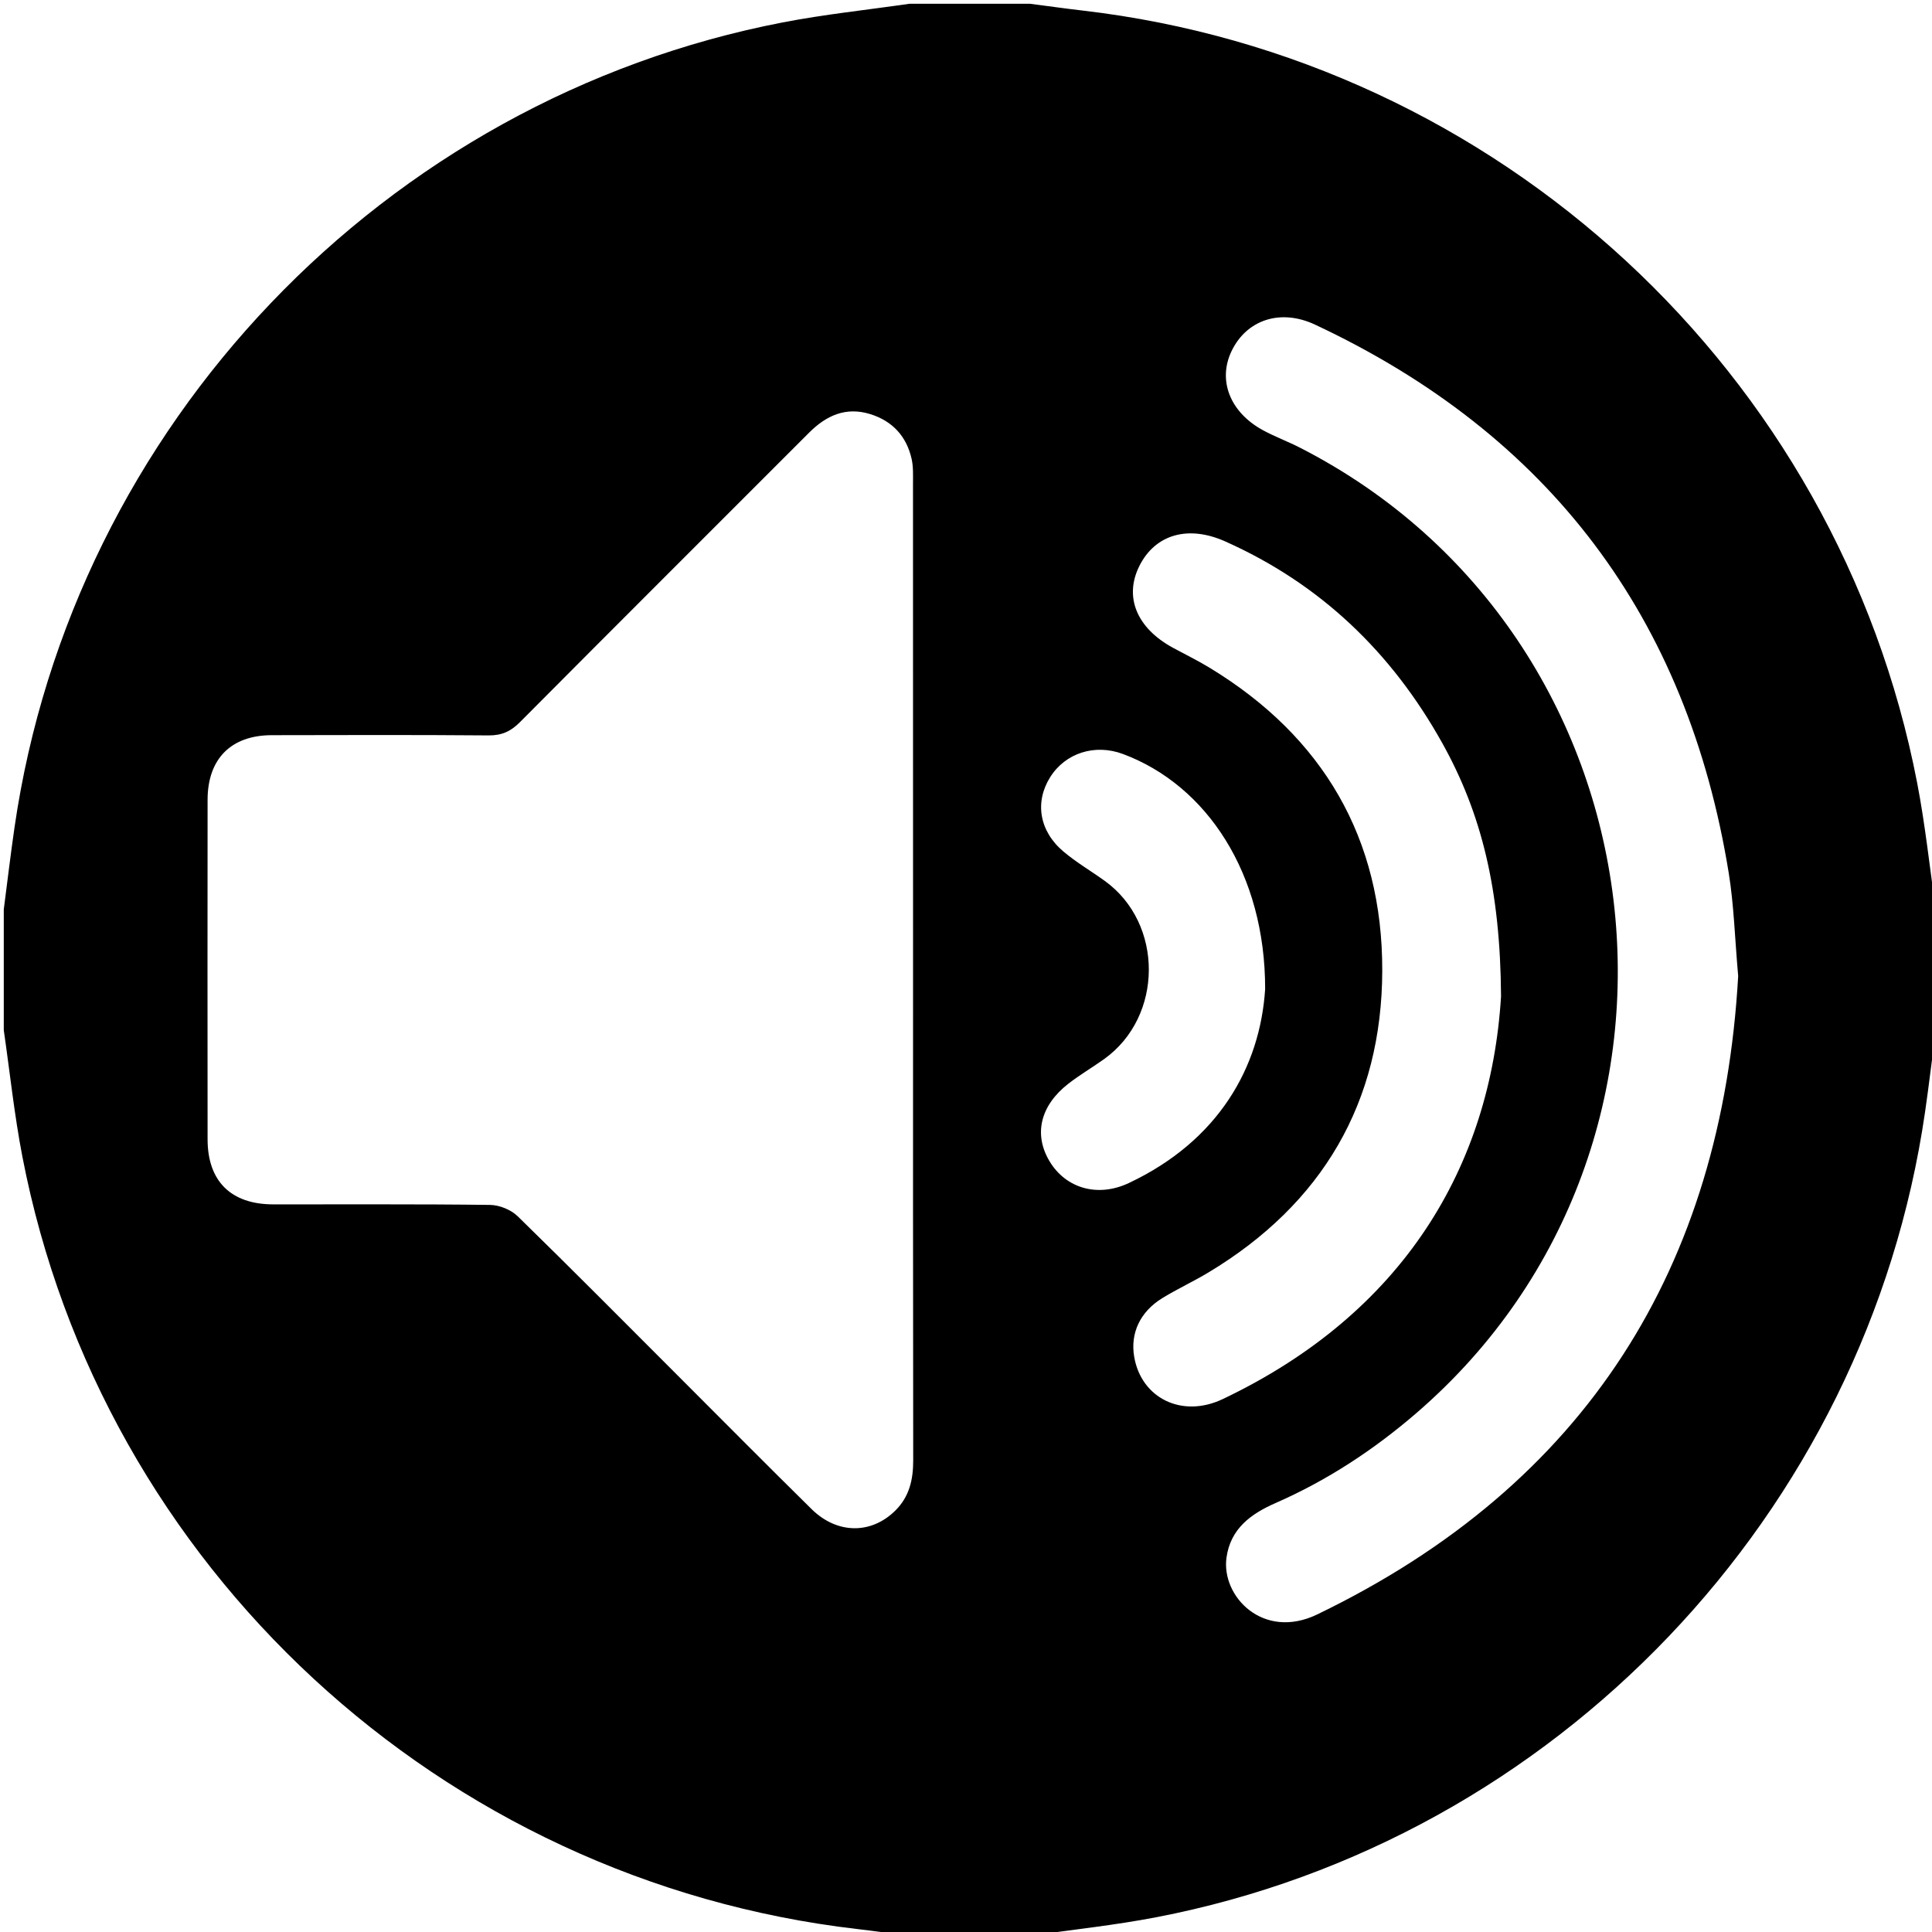 <?xml version="1.0" encoding="utf-8"?>
<!-- Generator: Adobe Illustrator 16.0.0, SVG Export Plug-In . SVG Version: 6.00 Build 0)  -->
<!DOCTYPE svg PUBLIC "-//W3C//DTD SVG 1.1//EN" "http://www.w3.org/Graphics/SVG/1.1/DTD/svg11.dtd">
<svg version="1.1" id="Layer_1" xmlns="http://www.w3.org/2000/svg" xmlns:xlink="http://www.w3.org/1999/xlink" x="0px" y="0px"
	 width="512px" height="512px" viewBox="0 0 512 512" enable-background="new 0 0 512 512" xml:space="preserve">
<g>
	<g>
		<path fill-rule="evenodd" fill="#000" clip-rule="evenodd" d="M1,273c0-10.667,0-21.333,0-32c0.943-7.239,1.797-14.492,2.844-21.717
			C19.282,112.768,101.688,26.349,207.466,5.933C218.549,3.794,229.817,2.621,241,1c10.667,0,21.333,0,32,0
			c4.602,0.598,9.196,1.25,13.805,1.784C397.101,15.585,487.073,98.73,508.069,207.478c2.139,11.078,3.311,22.344,4.931,33.522
			c0,10.667,0,21.333,0,32c-0.943,7.239-1.797,14.492-2.844,21.717c-15.439,106.517-97.845,192.936-203.622,213.351
			c-11.083,2.139-22.352,3.312-33.534,4.933c-10.667,0-21.333,0-32,0c-4.602-0.598-9.196-1.25-13.805-1.784
			C116.898,498.414,26.927,415.27,5.931,306.522C3.792,295.444,2.621,284.179,1,273z M241.969,257.063
			c0-42.986,0.005-85.974-0.014-128.961c-0.001-2.159,0.105-4.386-0.36-6.464c-1.343-5.994-5.058-10.045-10.939-11.885
			c-6.472-2.024-11.676,0.344-16.242,4.916c-25.553,25.58-51.162,51.103-76.655,76.741c-2.416,2.431-4.817,3.51-8.28,3.481
			c-19.159-0.155-38.321-0.105-57.481-0.061c-10.775,0.025-16.974,6.277-16.985,17.127c-0.03,29.991-0.029,59.982-0.001,89.973
			c0.011,11.099,6.194,17.223,17.376,17.241c19.161,0.031,38.323-0.101,57.481,0.144c2.48,0.031,5.542,1.269,7.312,2.995
			c14.311,13.962,28.376,28.174,42.518,42.309c11.784,11.778,23.507,23.62,35.379,35.31c6.806,6.701,15.877,6.698,22.251,0.328
			c3.681-3.678,4.686-8.182,4.679-13.232C241.941,343.705,241.968,300.385,241.969,257.063z M460.636,258.666
			c-0.898-10.135-1.128-18.836-2.51-27.351c-10.982-67.665-47.53-116.183-109.641-145.29c-9.189-4.307-18.134-1.252-22.103,7.008
			c-3.704,7.71-0.472,16.144,8.202,20.916c3.198,1.76,6.663,3.025,9.918,4.689c97.531,49.858,113.744,184.365,30.85,255.846
			c-11.289,9.735-23.616,17.831-37.304,23.834c-6.478,2.84-11.958,6.753-13.018,14.493c-1.407,10.275,9.754,21.936,24.069,15.021
			C420.553,393.324,456.252,335.659,460.636,258.666z M397.791,264.058c-0.185-28.357-5.165-48.491-15.616-67.208
			c-13.407-24.013-32.279-42.141-57.528-53.388c-9.792-4.361-18.493-1.851-22.687,6.494c-4.138,8.236-0.731,16.505,8.959,21.75
			c3.219,1.743,6.516,3.355,9.641,5.254c30.079,18.265,45.814,45.245,45.752,80.204c-0.063,34.96-15.884,61.893-46.04,80.038
			c-3.988,2.4-8.242,4.361-12.211,6.79c-5.958,3.647-8.567,9.352-7.48,15.622c1.888,10.89,12.645,16.298,23.448,11.161
			C371.862,348.027,395.021,309.137,397.791,264.058z M335.275,262.137c0.053-30.538-15.409-54.029-37.701-62.325
			c-7.421-2.763-15.242-0.266-19.27,6.15c-4.122,6.565-2.917,14.26,3.49,19.678c3.415,2.889,7.332,5.177,10.976,7.802
			c15.651,11.277,15.56,35.992-0.182,47.237c-3.113,2.225-6.439,4.165-9.455,6.51c-7.493,5.827-9.261,13.478-4.964,20.601
			c4.299,7.128,12.716,9.622,20.982,5.727C322.951,302.301,333.942,282.764,335.275,262.137z"/>
		
	</g>
</g>
</svg>
